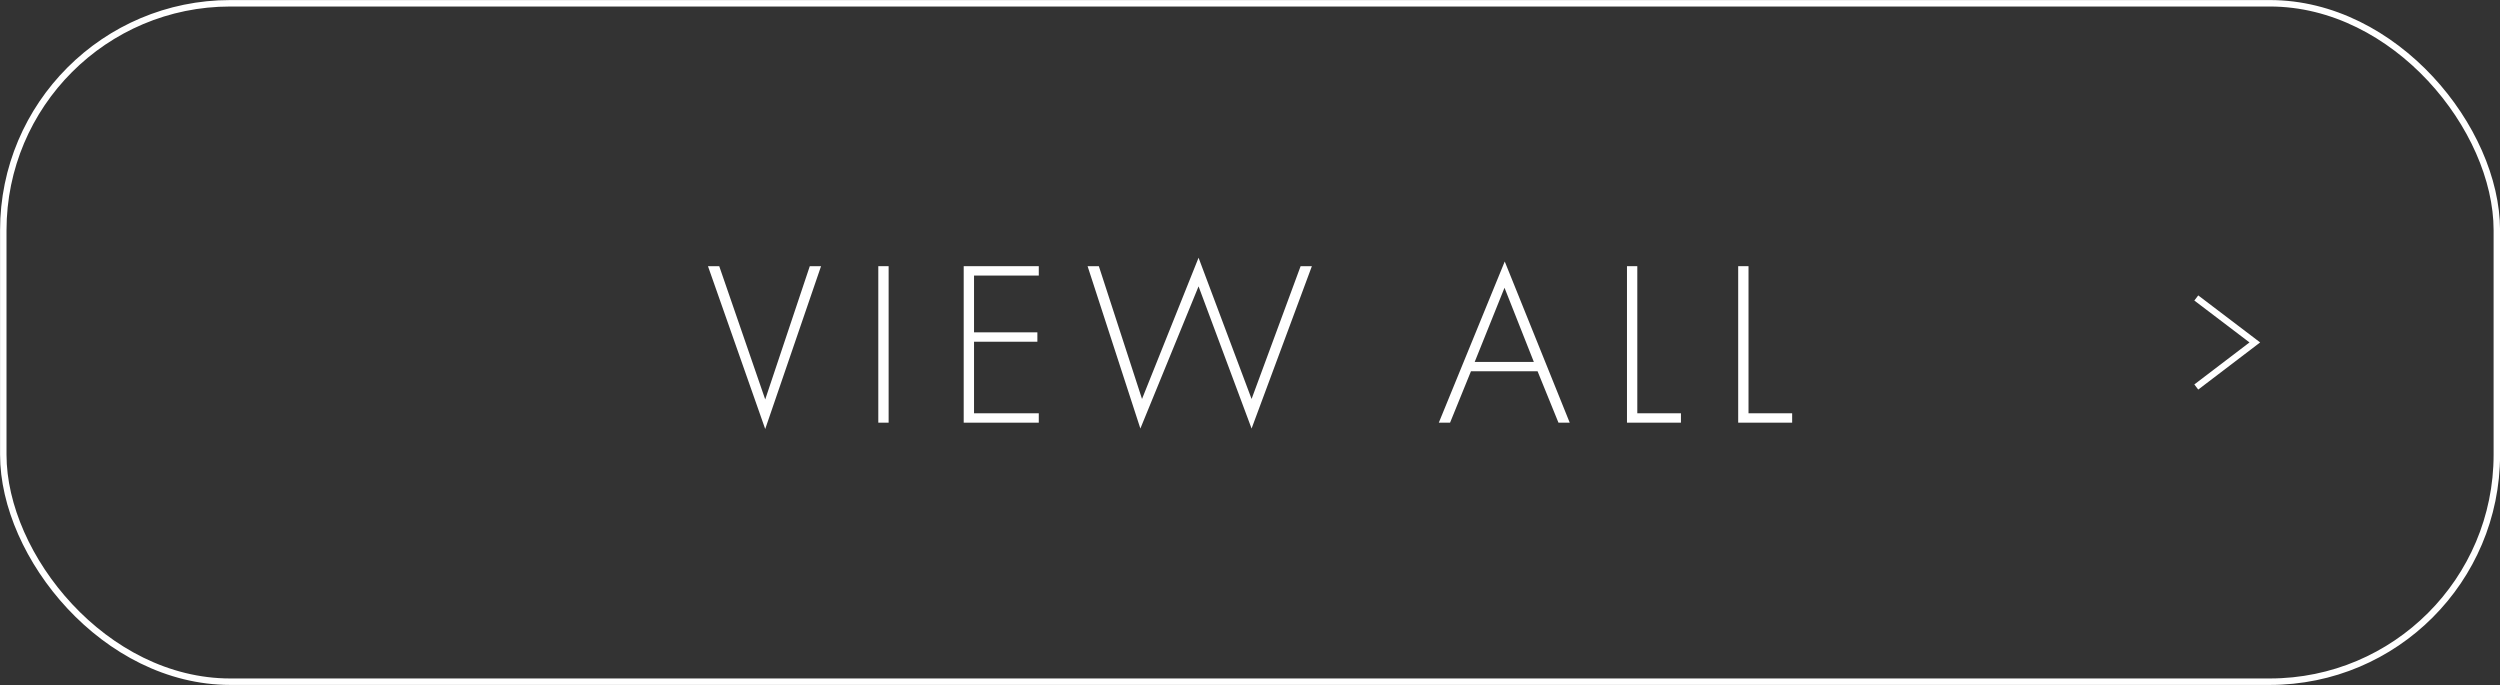 <?xml version="1.0" encoding="UTF-8"?>
<svg id="Layer_1" data-name="Layer 1" xmlns="http://www.w3.org/2000/svg" viewBox="0 0 213.11 58.39">
  <rect x="0" y="0" width="213.11" height="58.39" fill="#333333" stroke="none"/>
  <defs>
    <style>
      .cls-1 {
        fill: none;
        stroke: #fff;
        stroke-miterlimit: 10;
        stroke-width: .55px;
      }

      .cls-2 {
        fill: #fff;
        stroke-width: 0px;
      }
    </style>
  </defs>
  <rect class="cls-1" x=".28" y=".28" width="212.56" height="57.83" rx="19.35" ry="19.35"/>
  <g>
    <path class="cls-2" d="m61.31,22.69l3.92,11.36,3.8-11.36h.96l-4.76,13.88-4.88-13.88h.96Z"/>
    <path class="cls-2" d="m75.75,22.69v13.34h-.88v-13.34h.88Z"/>
    <path class="cls-2" d="m88.55,23.49h-5.52v4.84h5.4v.8h-5.4v6.1h5.52v.8h-6.4v-13.34h6.4v.8Z"/>
    <path class="cls-2" d="m93.67,22.69l3.68,11.32,4.82-12.04,4.52,12.04,4.18-11.32h.96l-5.14,13.84-4.52-12.12-4.96,12.12-4.5-13.84h.96Z"/>
    <path class="cls-2" d="m131.07,31.65h-5.68l-1.78,4.38h-.96l5.62-13.74,5.54,13.74h-.96l-1.78-4.38Zm-.32-.8l-2.5-6.32-2.54,6.32h5.04Z"/>
    <path class="cls-2" d="m139.57,22.69v12.54h3.72v.8h-4.6v-13.34h.88Z"/>
    <path class="cls-2" d="m149.05,22.69v12.54h3.72v.8h-4.6v-13.34h.88Z"/>
  </g>
  <polyline class="cls-1" points="187.22 25.4 192.21 29.19 187.22 32.99"/>
</svg>